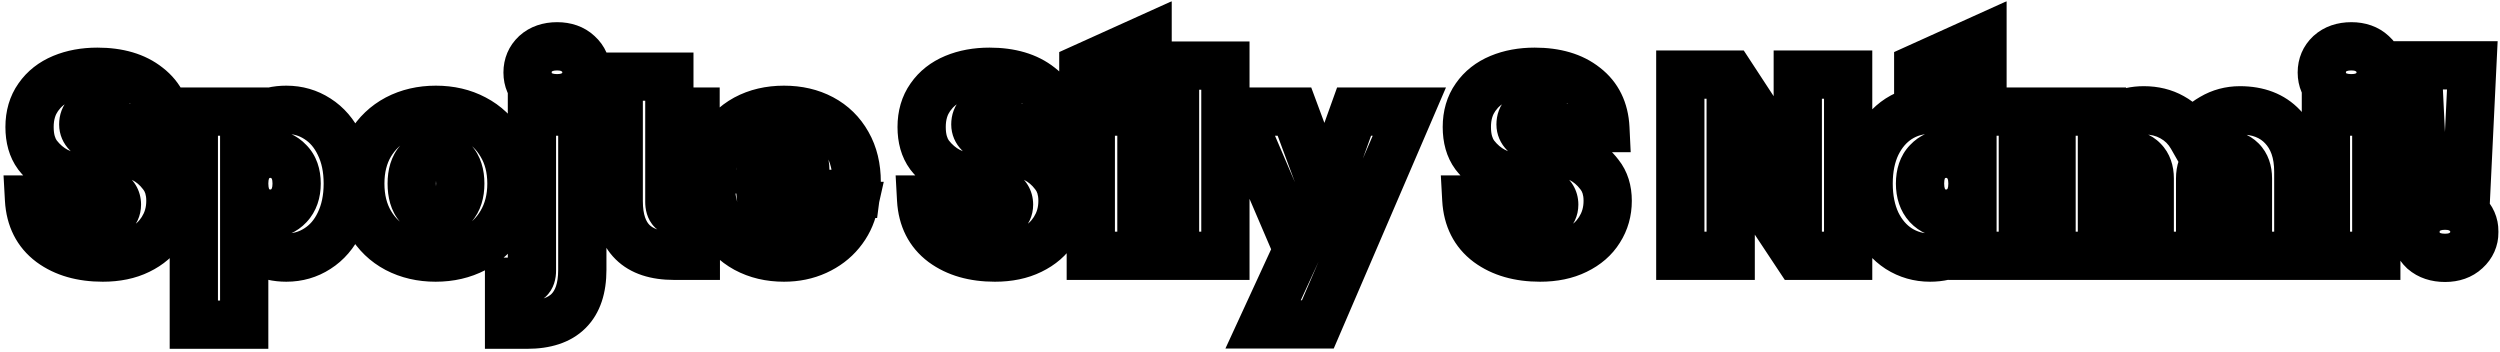<svg width="518" height="73" viewBox="0 0 518 73" fill="none" xmlns="http://www.w3.org/2000/svg">
<mask id="path-1-outside-1_577_1834" maskUnits="userSpaceOnUse" x="0" y="0" width="518" height="73" fill="black">
<rect fill="white" width="518" height="73"/>
<path d="M21.3 53.373C16.933 53.373 13.347 52.343 10.542 50.284C7.737 48.189 6.228 45.207 6.015 41.337H17.146C17.252 42.65 17.643 43.609 18.317 44.212C18.992 44.816 19.862 45.118 20.927 45.118C21.886 45.118 22.667 44.887 23.27 44.425C23.91 43.928 24.229 43.254 24.229 42.402C24.229 41.301 23.714 40.449 22.685 39.845C21.655 39.242 19.986 38.567 17.678 37.822C15.229 37.005 13.24 36.224 11.713 35.478C10.222 34.697 8.909 33.579 7.772 32.123C6.672 30.632 6.121 28.697 6.121 26.318C6.121 23.904 6.725 21.844 7.932 20.14C9.139 18.4 10.808 17.087 12.938 16.199C15.069 15.311 17.483 14.867 20.181 14.867C24.549 14.867 28.028 15.897 30.62 17.956C33.247 19.98 34.65 22.838 34.827 26.531H23.483C23.448 25.395 23.093 24.543 22.418 23.974C21.779 23.406 20.945 23.122 19.915 23.122C19.134 23.122 18.495 23.353 17.998 23.815C17.501 24.276 17.252 24.933 17.252 25.785C17.252 26.495 17.519 27.117 18.051 27.649C18.619 28.146 19.312 28.59 20.128 28.981C20.945 29.336 22.152 29.797 23.75 30.365C26.129 31.182 28.081 31.999 29.608 32.815C31.17 33.596 32.502 34.715 33.602 36.17C34.739 37.591 35.307 39.401 35.307 41.603C35.307 43.84 34.739 45.846 33.602 47.621C32.502 49.396 30.886 50.799 28.756 51.828C26.661 52.858 24.176 53.373 21.3 53.373ZM50.598 27.276C51.414 25.892 52.568 24.791 54.06 23.974C55.551 23.158 57.308 22.75 59.332 22.75C61.711 22.75 63.859 23.371 65.776 24.614C67.729 25.856 69.256 27.631 70.356 29.939C71.493 32.247 72.061 34.946 72.061 38.035C72.061 41.123 71.493 43.84 70.356 46.183C69.256 48.491 67.729 50.266 65.776 51.509C63.859 52.752 61.711 53.373 59.332 53.373C57.308 53.373 55.551 52.965 54.06 52.148C52.604 51.331 51.45 50.231 50.598 48.846V67.273H40.159V23.122H50.598V27.276ZM61.462 38.035C61.462 36.082 60.93 34.573 59.865 33.508C58.835 32.407 57.557 31.857 56.03 31.857C54.503 31.857 53.208 32.407 52.142 33.508C51.113 34.608 50.598 36.117 50.598 38.035C50.598 39.987 51.113 41.514 52.142 42.615C53.208 43.715 54.503 44.266 56.03 44.266C57.557 44.266 58.835 43.715 59.865 42.615C60.93 41.479 61.462 39.952 61.462 38.035ZM90.258 53.373C87.276 53.373 84.595 52.752 82.216 51.509C79.873 50.266 78.027 48.491 76.677 46.183C75.328 43.875 74.654 41.159 74.654 38.035C74.654 34.946 75.328 32.247 76.677 29.939C78.062 27.631 79.926 25.856 82.27 24.614C84.648 23.371 87.329 22.75 90.311 22.75C93.294 22.75 95.957 23.371 98.3 24.614C100.679 25.856 102.543 27.631 103.892 29.939C105.277 32.247 105.969 34.946 105.969 38.035C105.969 41.123 105.277 43.84 103.892 46.183C102.543 48.491 100.679 50.266 98.3 51.509C95.921 52.752 93.241 53.373 90.258 53.373ZM90.258 44.319C91.714 44.319 92.921 43.786 93.88 42.721C94.874 41.621 95.371 40.058 95.371 38.035C95.371 36.011 94.874 34.466 93.88 33.401C92.921 32.336 91.732 31.803 90.311 31.803C88.891 31.803 87.702 32.336 86.743 33.401C85.785 34.466 85.305 36.011 85.305 38.035C85.305 40.094 85.767 41.656 86.69 42.721C87.613 43.786 88.803 44.319 90.258 44.319ZM115.435 20.353C113.589 20.353 112.098 19.856 110.962 18.862C109.861 17.832 109.311 16.554 109.311 15.027C109.311 13.465 109.861 12.169 110.962 11.139C112.098 10.11 113.589 9.595 115.435 9.595C117.246 9.595 118.702 10.11 119.803 11.139C120.939 12.169 121.507 13.465 121.507 15.027C121.507 16.554 120.939 17.832 119.803 18.862C118.702 19.856 117.246 20.353 115.435 20.353ZM120.655 55.929C120.655 63.492 116.856 67.273 109.258 67.273H105.476V58.379H107.713C108.601 58.379 109.24 58.202 109.63 57.846C110.021 57.491 110.216 56.906 110.216 56.089V23.122H120.655V55.929ZM144.176 44.106V53H139.649C132.015 53 128.198 49.219 128.198 41.656V31.803H124.523V23.122H128.198V15.879H138.69V23.122H144.122V31.803H138.69V41.816C138.69 42.633 138.868 43.218 139.223 43.573C139.613 43.928 140.252 44.106 141.14 44.106H144.176ZM177.509 37.715C177.509 38.532 177.456 39.348 177.35 40.165H157.591C157.698 41.798 158.141 43.023 158.923 43.84C159.739 44.621 160.769 45.011 162.011 45.011C163.751 45.011 164.994 44.23 165.74 42.668H176.87C176.409 44.727 175.503 46.574 174.154 48.207C172.841 49.804 171.172 51.065 169.148 51.988C167.124 52.911 164.887 53.373 162.438 53.373C159.491 53.373 156.863 52.752 154.555 51.509C152.283 50.266 150.49 48.491 149.176 46.183C147.898 43.875 147.259 41.159 147.259 38.035C147.259 34.91 147.898 32.212 149.176 29.939C150.455 27.631 152.23 25.856 154.502 24.614C156.81 23.371 159.455 22.75 162.438 22.75C165.384 22.75 167.994 23.353 170.266 24.56C172.539 25.767 174.314 27.507 175.592 29.78C176.87 32.016 177.509 34.662 177.509 37.715ZM166.858 35.105C166.858 33.827 166.432 32.833 165.58 32.123C164.728 31.377 163.662 31.005 162.384 31.005C161.106 31.005 160.059 31.36 159.242 32.07C158.425 32.744 157.893 33.756 157.644 35.105H166.858ZM206.142 53.373C201.775 53.373 198.189 52.343 195.384 50.284C192.579 48.189 191.07 45.207 190.857 41.337H201.988C202.094 42.65 202.485 43.609 203.159 44.212C203.834 44.816 204.704 45.118 205.769 45.118C206.728 45.118 207.509 44.887 208.112 44.425C208.751 43.928 209.071 43.254 209.071 42.402C209.071 41.301 208.556 40.449 207.526 39.845C206.497 39.242 204.828 38.567 202.52 37.822C200.07 37.005 198.082 36.224 196.555 35.478C195.064 34.697 193.75 33.579 192.614 32.123C191.514 30.632 190.963 28.697 190.963 26.318C190.963 23.904 191.567 21.844 192.774 20.14C193.981 18.4 195.65 17.087 197.78 16.199C199.911 15.311 202.325 14.867 205.023 14.867C209.391 14.867 212.87 15.897 215.462 17.956C218.089 19.98 219.492 22.838 219.669 26.531H208.325C208.29 25.395 207.935 24.543 207.26 23.974C206.621 23.406 205.787 23.122 204.757 23.122C203.976 23.122 203.337 23.353 202.84 23.815C202.343 24.276 202.094 24.933 202.094 25.785C202.094 26.495 202.36 27.117 202.893 27.649C203.461 28.146 204.153 28.59 204.97 28.981C205.787 29.336 206.994 29.797 208.592 30.365C210.97 31.182 212.923 31.999 214.45 32.815C216.012 33.596 217.344 34.715 218.444 36.17C219.581 37.591 220.149 39.401 220.149 41.603C220.149 43.84 219.581 45.846 218.444 47.621C217.344 49.396 215.728 50.799 213.598 51.828C211.503 52.858 209.018 53.373 206.142 53.373ZM236.505 23.122V53H226.013V23.122H236.505ZM237.783 15.879L224.469 21.099V14.015L237.783 7.997V15.879ZM253.903 13.589V53H243.465V13.589H253.903ZM292.015 23.122L273.056 67.22H261.712L268.848 51.722L256.599 23.122H268.209L274.494 40.058L280.565 23.122H292.015ZM319.107 53.373C314.739 53.373 311.153 52.343 308.348 50.284C305.544 48.189 304.035 45.207 303.822 41.337H314.952C315.059 42.65 315.449 43.609 316.124 44.212C316.799 44.816 317.669 45.118 318.734 45.118C319.692 45.118 320.473 44.887 321.077 44.425C321.716 43.928 322.036 43.254 322.036 42.402C322.036 41.301 321.521 40.449 320.491 39.845C319.462 39.242 317.793 38.567 315.485 37.822C313.035 37.005 311.047 36.224 309.52 35.478C308.029 34.697 306.715 33.579 305.579 32.123C304.478 30.632 303.928 28.697 303.928 26.318C303.928 23.904 304.532 21.844 305.739 20.14C306.946 18.4 308.615 17.087 310.745 16.199C312.875 15.311 315.29 14.867 317.988 14.867C322.355 14.867 325.835 15.897 328.427 17.956C331.054 19.98 332.456 22.838 332.634 26.531H321.29C321.255 25.395 320.9 24.543 320.225 23.974C319.586 23.406 318.751 23.122 317.722 23.122C316.941 23.122 316.302 23.353 315.805 23.815C315.307 24.276 315.059 24.933 315.059 25.785C315.059 26.495 315.325 27.117 315.858 27.649C316.426 28.146 317.118 28.59 317.935 28.981C318.751 29.336 319.959 29.797 321.556 30.365C323.935 31.182 325.888 31.999 327.415 32.815C328.977 33.596 330.308 34.715 331.409 36.17C332.545 37.591 333.113 39.401 333.113 41.603C333.113 43.84 332.545 45.846 331.409 47.621C330.308 49.396 328.693 50.799 326.563 51.828C324.468 52.858 321.982 53.373 319.107 53.373ZM382.937 53H372.499L358.598 32.016V53H348.16V15.453H358.598L372.499 36.703V15.453H382.937V53ZM387.179 38.035C387.179 34.946 387.729 32.247 388.83 29.939C389.966 27.631 391.493 25.856 393.41 24.614C395.363 23.371 397.529 22.75 399.908 22.75C401.967 22.75 403.742 23.158 405.234 23.974C406.725 24.791 407.879 25.892 408.695 27.276V23.122H419.134V53H408.695V48.846C407.879 50.231 406.707 51.331 405.18 52.148C403.689 52.965 401.932 53.373 399.908 53.373C397.529 53.373 395.363 52.752 393.41 51.509C391.493 50.266 389.966 48.491 388.83 46.183C387.729 43.84 387.179 41.123 387.179 38.035ZM408.695 38.035C408.695 36.117 408.163 34.608 407.098 33.508C406.068 32.407 404.79 31.857 403.263 31.857C401.701 31.857 400.405 32.407 399.375 33.508C398.346 34.573 397.831 36.082 397.831 38.035C397.831 39.952 398.346 41.479 399.375 42.615C400.405 43.715 401.701 44.266 403.263 44.266C404.79 44.266 406.068 43.715 407.098 42.615C408.163 41.514 408.695 39.987 408.695 38.035ZM410.772 15.879L397.458 21.099V14.015L410.772 7.997V15.879ZM464.12 22.856C467.884 22.856 470.83 23.992 472.961 26.265C475.127 28.537 476.209 31.644 476.209 35.585V53H465.771V36.969C465.771 35.372 465.327 34.129 464.44 33.241C463.552 32.354 462.345 31.91 460.818 31.91C459.291 31.91 458.084 32.354 457.196 33.241C456.309 34.129 455.865 35.372 455.865 36.969V53H445.426V36.969C445.426 35.372 444.983 34.129 444.095 33.241C443.243 32.354 442.053 31.91 440.527 31.91C438.965 31.91 437.74 32.354 436.852 33.241C435.964 34.129 435.521 35.372 435.521 36.969V53H425.082V23.122H435.521V27.064C436.444 25.785 437.633 24.773 439.089 24.028C440.58 23.247 442.284 22.856 444.202 22.856C446.403 22.856 448.356 23.335 450.06 24.294C451.8 25.253 453.167 26.602 454.161 28.342C455.226 26.708 456.628 25.395 458.368 24.401C460.108 23.371 462.025 22.856 464.12 22.856ZM487.201 20.353C485.355 20.353 483.863 19.856 482.727 18.862C481.627 17.832 481.076 16.554 481.076 15.027C481.076 13.465 481.627 12.169 482.727 11.139C483.863 10.11 485.355 9.595 487.201 9.595C489.012 9.595 490.467 10.11 491.568 11.139C492.704 12.169 493.272 13.465 493.272 15.027C493.272 16.554 492.704 17.832 491.568 18.862C490.467 19.856 489.012 20.353 487.201 20.353ZM492.367 23.122V53H481.928V23.122H492.367ZM512.265 13.536L511.04 38.94H502.146L500.921 13.536H512.265ZM506.62 53.426C504.773 53.426 503.282 52.929 502.146 51.935C501.045 50.905 500.495 49.609 500.495 48.047C500.495 46.485 501.045 45.189 502.146 44.159C503.282 43.13 504.773 42.615 506.62 42.615C508.43 42.615 509.886 43.13 510.987 44.159C512.123 45.189 512.691 46.485 512.691 48.047C512.691 49.574 512.123 50.852 510.987 51.882C509.886 52.911 508.43 53.426 506.62 53.426Z"/>
</mask>
<path d="M10.542 50.284L7.55 54.29L7.566 54.302L7.583 54.314L10.542 50.284ZM6.015 41.337V36.337H0.732L1.022 41.611L6.015 41.337ZM17.146 41.337L22.129 40.932L21.757 36.337H17.146V41.337ZM18.317 44.212L14.983 47.939L14.983 47.939L18.317 44.212ZM23.27 44.425L26.308 48.397L26.324 48.385L26.34 48.372L23.27 44.425ZM22.685 39.845L25.213 35.532L25.213 35.532L22.685 39.845ZM17.678 37.822L16.097 42.565L16.119 42.572L16.141 42.579L17.678 37.822ZM11.713 35.478L9.393 39.907L9.456 39.94L9.519 39.971L11.713 35.478ZM7.772 32.123L3.75 35.092L3.789 35.146L3.831 35.199L7.772 32.123ZM7.932 20.14L12.012 23.03L12.026 23.01L12.04 22.99L7.932 20.14ZM12.938 16.199L11.015 11.584H11.015L12.938 16.199ZM30.62 17.956L27.51 21.871L27.539 21.895L27.569 21.918L30.62 17.956ZM34.827 26.531V31.531H40.074L39.822 26.291L34.827 26.531ZM23.483 26.531L18.486 26.687L18.637 31.531H23.483V26.531ZM22.418 23.974L19.096 27.712L19.146 27.756L19.198 27.799L22.418 23.974ZM17.998 23.815L21.4 27.479H21.4L17.998 23.815ZM18.051 27.649L14.516 31.185L14.633 31.303L14.759 31.412L18.051 27.649ZM20.128 28.981L17.971 33.491L18.052 33.53L18.134 33.566L20.128 28.981ZM23.75 30.365L22.075 35.077L22.1 35.086L22.126 35.095L23.75 30.365ZM29.608 32.815L27.25 37.224L27.311 37.257L27.372 37.287L29.608 32.815ZM33.602 36.17L29.614 39.186L29.655 39.241L29.698 39.294L33.602 36.17ZM33.602 47.621L29.391 44.926L29.372 44.956L29.353 44.986L33.602 47.621ZM28.756 51.828L26.58 47.327L26.565 47.334L26.55 47.341L28.756 51.828ZM21.3 53.373V48.373C17.723 48.373 15.25 47.538 13.501 46.254L10.542 50.284L7.583 54.314C11.443 57.148 16.143 58.373 21.3 58.373V53.373ZM10.542 50.284L13.534 46.278C12.052 45.171 11.149 43.632 11.007 41.062L6.015 41.337L1.022 41.611C1.307 46.781 3.422 51.207 7.55 54.29L10.542 50.284ZM6.015 41.337V46.337H17.146V41.337V36.337H6.015V41.337ZM17.146 41.337L12.162 41.741C12.325 43.754 12.994 46.159 14.983 47.939L18.317 44.212L21.651 40.486C21.957 40.759 22.099 41.031 22.149 41.154C22.191 41.257 22.152 41.212 22.129 40.932L17.146 41.337ZM18.317 44.212L14.983 47.939C16.733 49.504 18.862 50.118 20.927 50.118V45.118V40.118C20.866 40.118 20.947 40.11 21.115 40.168C21.294 40.23 21.487 40.339 21.651 40.486L18.317 44.212ZM20.927 45.118V50.118C22.692 50.118 24.626 49.683 26.308 48.397L23.27 44.425L20.233 40.454C20.451 40.287 20.662 40.195 20.815 40.15C20.957 40.108 21.009 40.118 20.927 40.118V45.118ZM23.27 44.425L26.34 48.372C28.269 46.872 29.229 44.703 29.229 42.402H24.229H19.229C19.229 42.192 19.271 41.827 19.471 41.406C19.674 40.978 19.956 40.669 20.201 40.479L23.27 44.425ZM24.229 42.402H29.229C29.229 39.352 27.617 36.941 25.213 35.532L22.685 39.845L20.156 44.159C20.095 44.123 19.814 43.938 19.563 43.523C19.301 43.088 19.229 42.664 19.229 42.402H24.229ZM22.685 39.845L25.213 35.532C23.692 34.64 21.591 33.831 19.215 33.064L17.678 37.822L16.141 42.579C18.381 43.303 19.618 43.844 20.156 44.159L22.685 39.845ZM17.678 37.822L19.259 33.078C16.924 32.3 15.162 31.598 13.908 30.985L11.713 35.478L9.519 39.971C11.318 40.85 13.533 41.71 16.097 42.565L17.678 37.822ZM11.713 35.478L14.034 31.049C13.232 30.629 12.455 29.996 11.714 29.047L7.772 32.123L3.831 35.199C5.362 37.161 7.213 38.765 9.393 39.907L11.713 35.478ZM7.772 32.123L11.795 29.154C11.489 28.739 11.121 27.932 11.121 26.318H6.121H1.121C1.121 29.461 1.855 32.525 3.75 35.092L7.772 32.123ZM6.121 26.318H11.121C11.121 24.772 11.493 23.763 12.012 23.03L7.932 20.14L3.852 17.25C1.957 19.926 1.121 23.035 1.121 26.318H6.121ZM7.932 20.14L12.04 22.99C12.654 22.106 13.531 21.369 14.861 20.814L12.938 16.199L11.015 11.584C8.085 12.804 5.625 14.694 3.824 17.29L7.932 20.14ZM12.938 16.199L14.861 20.814C16.288 20.22 18.033 19.867 20.181 19.867V14.867V9.867C16.933 9.867 13.849 10.403 11.015 11.584L12.938 16.199ZM20.181 14.867V19.867C23.781 19.867 26.049 20.711 27.51 21.871L30.62 17.956L33.73 14.042C30.007 11.083 25.316 9.867 20.181 9.867V14.867ZM30.62 17.956L27.569 21.918C28.892 22.937 29.717 24.355 29.833 26.771L34.827 26.531L39.822 26.291C39.583 21.322 37.603 17.024 33.671 13.995L30.62 17.956ZM34.827 26.531V21.531H23.483V26.531V31.531H34.827V26.531ZM23.483 26.531L28.481 26.375C28.415 24.255 27.694 21.881 25.639 20.15L22.418 23.974L19.198 27.799C18.896 27.545 18.689 27.237 18.575 26.963C18.472 26.715 18.483 26.59 18.486 26.687L23.483 26.531ZM22.418 23.974L25.74 20.238C24.007 18.697 21.907 18.122 19.915 18.122V23.122V28.122C19.972 28.122 19.883 28.13 19.702 28.069C19.508 28.003 19.29 27.884 19.096 27.712L22.418 23.974ZM19.915 23.122V18.122C18.077 18.122 16.157 18.7 14.596 20.151L17.998 23.815L21.4 27.479C21.155 27.706 20.86 27.886 20.548 27.998C20.248 28.107 20.018 28.122 19.915 28.122V23.122ZM17.998 23.815L14.596 20.151C12.831 21.789 12.252 23.923 12.252 25.785H17.252H22.252C22.252 25.838 22.245 26.08 22.115 26.423C21.976 26.79 21.737 27.166 21.4 27.479L17.998 23.815ZM17.252 25.785H12.252C12.252 27.908 13.108 29.778 14.516 31.185L18.051 27.649L21.587 24.114C21.719 24.246 21.903 24.477 22.048 24.814C22.195 25.157 22.252 25.498 22.252 25.785H17.252ZM18.051 27.649L14.759 31.412C15.729 32.262 16.823 32.942 17.971 33.491L20.128 28.981L22.285 24.47C21.801 24.238 21.509 24.031 21.344 23.886L18.051 27.649ZM20.128 28.981L18.134 33.566C19.111 33.991 20.447 34.498 22.075 35.077L23.75 30.365L25.425 25.654C23.857 25.097 22.779 24.681 22.122 24.395L20.128 28.981ZM23.75 30.365L22.126 35.095C24.355 35.859 26.038 36.576 27.25 37.224L29.608 32.815L31.966 28.406C30.124 27.421 27.903 26.505 25.373 25.636L23.75 30.365ZM29.608 32.815L27.372 37.287C28.215 37.709 28.956 38.316 29.614 39.186L33.602 36.17L37.591 33.155C36.047 31.114 34.126 29.484 31.844 28.343L29.608 32.815ZM33.602 36.17L29.698 39.294C29.985 39.652 30.307 40.29 30.307 41.603H35.307H40.307C40.307 38.513 39.492 35.529 37.507 33.047L33.602 36.17ZM35.307 41.603H30.307C30.307 42.946 29.98 44.005 29.391 44.926L33.602 47.621L37.814 50.316C39.497 47.686 40.307 44.734 40.307 41.603H35.307ZM33.602 47.621L29.353 44.986C28.816 45.852 27.973 46.654 26.58 47.327L28.756 51.828L30.932 56.33C33.8 54.944 36.187 52.941 37.852 50.256L33.602 47.621ZM28.756 51.828L26.55 47.341C25.283 47.964 23.585 48.373 21.3 48.373V53.373V58.373C24.767 58.373 28.04 57.752 30.962 56.316L28.756 51.828ZM50.598 27.276H45.598V45.598L54.905 29.816L50.598 27.276ZM54.06 23.974L51.658 19.589V19.589L54.06 23.974ZM65.776 24.614L63.057 28.809L63.074 28.821L63.092 28.832L65.776 24.614ZM70.356 29.939L65.844 32.092L65.857 32.12L65.871 32.148L70.356 29.939ZM70.356 46.183L65.857 44.002L65.85 44.016L65.844 44.031L70.356 46.183ZM65.776 51.509L63.092 47.291L63.074 47.302L63.057 47.313L65.776 51.509ZM54.06 52.148L51.613 56.509L51.636 56.521L51.658 56.533L54.06 52.148ZM50.598 48.846L54.856 46.225L45.598 31.181V48.846H50.598ZM50.598 67.273V72.273H55.598V67.273H50.598ZM40.159 67.273H35.159V72.273H40.159V67.273ZM40.159 23.122V18.122H35.159V23.122H40.159ZM50.598 23.122H55.598V18.122H50.598V23.122ZM59.865 33.508L56.213 36.923L56.27 36.984L56.329 37.043L59.865 33.508ZM52.142 33.508L48.549 30.03L48.52 30.061L48.491 30.092L52.142 33.508ZM52.142 42.615L48.491 46.031L48.52 46.061L48.549 46.092L52.142 42.615ZM59.865 42.615L56.217 39.195L56.213 39.199L59.865 42.615ZM50.598 27.276L54.905 29.816C55.237 29.252 55.712 28.77 56.461 28.36L54.06 23.974L51.658 19.589C49.425 20.812 47.592 22.531 46.291 24.737L50.598 27.276ZM54.06 23.974L56.461 28.36C57.088 28.017 57.988 27.75 59.332 27.75V22.75V17.75C56.629 17.75 54.014 18.299 51.658 19.589L54.06 23.974ZM59.332 22.75V27.75C60.788 27.75 61.984 28.114 63.057 28.809L65.776 24.614L68.496 20.418C65.734 18.628 62.634 17.75 59.332 17.75V22.75ZM65.776 24.614L63.092 28.832C64.172 29.519 65.103 30.539 65.844 32.092L70.356 29.939L74.87 27.787C73.409 24.724 71.286 22.193 68.461 20.395L65.776 24.614ZM70.356 29.939L65.871 32.148C66.607 33.644 67.061 35.559 67.061 38.035H72.061H77.061C77.061 34.332 76.378 30.85 74.842 27.731L70.356 29.939ZM72.061 38.035H67.061C67.061 40.507 66.608 42.453 65.857 44.002L70.356 46.183L74.856 48.364C76.377 45.226 77.061 41.74 77.061 38.035H72.061ZM70.356 46.183L65.844 44.031C65.103 45.584 64.172 46.603 63.092 47.291L65.776 51.509L68.461 55.727C71.286 53.929 73.409 51.398 74.87 48.335L70.356 46.183ZM65.776 51.509L63.057 47.313C61.984 48.008 60.788 48.373 59.332 48.373V53.373V58.373C62.634 58.373 65.734 57.495 68.496 55.705L65.776 51.509ZM59.332 53.373V48.373C57.988 48.373 57.088 48.105 56.461 47.762L54.06 52.148L51.658 56.533C54.014 57.823 56.629 58.373 59.332 58.373V53.373ZM54.06 52.148L56.506 47.787C55.772 47.375 55.25 46.865 54.856 46.225L50.598 48.846L46.34 51.466C47.65 53.596 49.436 55.287 51.613 56.509L54.06 52.148ZM50.598 48.846H45.598V67.273H50.598H55.598V48.846H50.598ZM50.598 67.273V62.273H40.159V67.273V72.273H50.598V67.273ZM40.159 67.273H45.159V23.122H40.159H35.159V67.273H40.159ZM40.159 23.122V28.122H50.598V23.122V18.122H40.159V23.122ZM50.598 23.122H45.598V27.276H50.598H55.598V23.122H50.598ZM61.462 38.035H66.463C66.463 35.166 65.658 32.23 63.4 29.972L59.865 33.508L56.329 37.043C56.301 37.015 56.314 37.007 56.348 37.102C56.389 37.219 56.462 37.504 56.462 38.035H61.462ZM59.865 33.508L63.516 30.092C61.527 27.966 58.92 26.857 56.03 26.857V31.857V36.857C56.111 36.857 56.153 36.864 56.166 36.866C56.178 36.869 56.172 36.868 56.157 36.862C56.141 36.855 56.133 36.85 56.137 36.852C56.141 36.855 56.167 36.874 56.213 36.923L59.865 33.508ZM56.03 31.857V26.857C53.144 26.857 50.553 27.96 48.549 30.03L52.142 33.508L55.735 36.985C55.793 36.925 55.832 36.895 55.85 36.883C55.866 36.871 55.871 36.87 55.867 36.872C55.864 36.873 55.867 36.871 55.885 36.867C55.904 36.864 55.95 36.857 56.03 36.857V31.857ZM52.142 33.508L48.491 30.092C46.377 32.351 45.598 35.208 45.598 38.035H50.598H55.598C55.598 37.517 55.668 37.221 55.716 37.079C55.758 36.956 55.79 36.927 55.794 36.923L52.142 33.508ZM50.598 38.035H45.598C45.598 40.868 46.362 43.755 48.491 46.031L52.142 42.615L55.794 39.199C55.791 39.196 55.786 39.19 55.777 39.175C55.768 39.16 55.747 39.121 55.722 39.047C55.67 38.894 55.598 38.579 55.598 38.035H50.598ZM52.142 42.615L48.549 46.092C50.553 48.162 53.144 49.266 56.03 49.266V44.266V39.266C55.95 39.266 55.904 39.259 55.885 39.255C55.867 39.252 55.864 39.249 55.867 39.251C55.871 39.252 55.866 39.251 55.85 39.239C55.832 39.227 55.793 39.198 55.735 39.138L52.142 42.615ZM56.03 44.266V49.266C58.92 49.266 61.527 48.157 63.516 46.031L59.865 42.615L56.213 39.199C56.167 39.248 56.141 39.267 56.137 39.27C56.133 39.273 56.141 39.267 56.157 39.261C56.172 39.254 56.178 39.254 56.166 39.256C56.153 39.259 56.111 39.266 56.03 39.266V44.266ZM59.865 42.615L63.512 46.034C65.637 43.769 66.463 40.914 66.463 38.035H61.462H56.462C56.462 38.99 56.223 39.189 56.217 39.195L59.865 42.615ZM82.216 51.509L79.874 55.926L79.888 55.933L79.901 55.941L82.216 51.509ZM76.677 46.183L80.994 43.66V43.66L76.677 46.183ZM76.677 29.939L72.39 27.367L72.375 27.391L72.361 27.416L76.677 29.939ZM82.27 24.614L79.954 20.182L79.941 20.189L79.927 20.196L82.27 24.614ZM98.3 24.614L95.958 29.031L95.971 29.038L95.985 29.045L98.3 24.614ZM103.892 29.939L99.576 32.463L99.59 32.487L99.605 32.512L103.892 29.939ZM103.892 46.183L99.588 43.639L99.582 43.649L99.576 43.66L103.892 46.183ZM98.3 51.509L95.985 47.077L98.3 51.509ZM93.88 42.721L90.169 39.37L90.163 39.376L93.88 42.721ZM93.88 33.401L90.163 36.746L90.194 36.78L90.225 36.813L93.88 33.401ZM86.69 42.721L82.912 45.996L82.912 45.996L86.69 42.721ZM90.258 53.373V48.373C87.991 48.373 86.119 47.906 84.531 47.077L82.216 51.509L79.901 55.941C83.071 57.596 86.561 58.373 90.258 58.373V53.373ZM82.216 51.509L84.559 47.092C83.044 46.288 81.878 45.172 80.994 43.66L76.677 46.183L72.361 48.706C74.175 51.81 76.703 54.244 79.874 55.926L82.216 51.509ZM76.677 46.183L80.994 43.66C80.163 42.238 79.654 40.423 79.654 38.035H74.654H69.654C69.654 41.895 70.494 45.512 72.361 48.706L76.677 46.183ZM74.654 38.035H79.654C79.654 35.693 80.158 33.893 80.994 32.463L76.677 29.939L72.361 27.416C70.499 30.602 69.654 34.199 69.654 38.035H74.654ZM76.677 29.939L80.965 32.512C81.889 30.973 83.085 29.841 84.612 29.031L82.27 24.614L79.927 20.196C76.767 21.872 74.236 24.291 72.39 27.367L76.677 29.939ZM82.27 24.614L84.585 29.045C86.172 28.216 88.044 27.75 90.311 27.75V22.75V17.75C86.614 17.75 83.125 18.526 79.954 20.182L82.27 24.614ZM90.311 22.75V27.75C92.58 27.75 94.422 28.216 95.958 29.031L98.3 24.614L100.643 20.196C97.492 18.526 94.008 17.75 90.311 17.75V22.75ZM98.3 24.614L95.985 29.045C97.534 29.855 98.703 30.97 99.576 32.463L103.892 29.939L108.209 27.416C106.383 24.293 103.824 21.858 100.615 20.182L98.3 24.614ZM103.892 29.939L99.605 32.512C100.458 33.934 100.969 35.715 100.969 38.035H105.969H110.969C110.969 34.176 110.096 30.561 108.18 27.367L103.892 29.939ZM105.969 38.035H100.969C100.969 40.352 100.458 42.166 99.588 43.639L103.892 46.183L108.197 48.727C110.096 45.513 110.969 41.895 110.969 38.035H105.969ZM103.892 46.183L99.576 43.66C98.703 45.152 97.534 46.268 95.985 47.077L98.3 51.509L100.615 55.941C103.824 54.264 106.383 51.829 108.209 48.706L103.892 46.183ZM98.3 51.509L95.985 47.077C94.397 47.906 92.526 48.373 90.258 48.373V53.373V58.373C93.956 58.373 97.445 57.596 100.615 55.941L98.3 51.509ZM90.258 44.319V49.319C93.106 49.319 95.672 48.204 97.596 46.066L93.88 42.721L90.163 39.376C90.135 39.408 90.128 39.41 90.146 39.397C90.165 39.383 90.196 39.363 90.237 39.345C90.278 39.327 90.309 39.319 90.323 39.316C90.335 39.314 90.316 39.319 90.258 39.319V44.319ZM93.88 42.721L97.59 46.073C99.676 43.763 100.371 40.841 100.371 38.035H95.371H90.371C90.371 39.276 90.072 39.478 90.169 39.37L93.88 42.721ZM95.371 38.035H100.371C100.371 35.241 99.681 32.289 97.535 29.989L93.88 33.401L90.225 36.813C90.067 36.644 90.371 36.781 90.371 38.035H95.371ZM93.88 33.401L97.596 30.056C95.699 27.948 93.164 26.803 90.311 26.803V31.803V36.803C90.353 36.803 90.357 36.807 90.334 36.802C90.309 36.797 90.27 36.786 90.225 36.766C90.181 36.746 90.15 36.726 90.133 36.714C90.118 36.703 90.13 36.709 90.163 36.746L93.88 33.401ZM90.311 31.803V26.803C87.459 26.803 84.924 27.948 83.027 30.056L86.743 33.401L90.46 36.746C90.493 36.709 90.505 36.703 90.49 36.714C90.474 36.726 90.442 36.746 90.398 36.766C90.353 36.786 90.314 36.797 90.29 36.802C90.266 36.807 90.27 36.803 90.311 36.803V31.803ZM86.743 33.401L83.027 30.056C80.956 32.357 80.305 35.283 80.305 38.035H85.305H90.305C90.305 36.739 90.613 36.575 90.46 36.746L86.743 33.401ZM85.305 38.035H80.305C80.305 40.754 80.906 43.682 82.912 45.996L86.69 42.721L90.468 39.447C90.628 39.63 90.305 39.433 90.305 38.035H85.305ZM86.69 42.721L82.912 45.996C84.82 48.197 87.407 49.319 90.258 49.319V44.319V39.319C90.2 39.319 90.185 39.314 90.203 39.318C90.224 39.322 90.265 39.333 90.318 39.356C90.371 39.38 90.416 39.408 90.448 39.432C90.48 39.456 90.485 39.466 90.468 39.447L86.69 42.721ZM110.962 18.862L107.546 22.513L107.607 22.57L107.669 22.625L110.962 18.862ZM110.962 11.139L107.604 7.434L107.575 7.461L107.546 7.488L110.962 11.139ZM119.803 11.139L116.387 14.791L116.416 14.818L116.445 14.844L119.803 11.139ZM119.803 18.862L123.154 22.572L123.16 22.567L119.803 18.862ZM105.476 67.273H100.476V72.273H105.476V67.273ZM105.476 58.379V53.379H100.476V58.379H105.476ZM109.63 57.846L112.994 61.546L109.63 57.846ZM110.216 23.122V18.122H105.216V23.122H110.216ZM120.655 23.122H125.655V18.122H120.655V23.122ZM115.435 20.353V15.353C114.519 15.353 114.287 15.128 114.254 15.099L110.962 18.862L107.669 22.625C109.909 24.584 112.66 25.353 115.435 25.353V20.353ZM110.962 18.862L114.378 15.21C114.328 15.164 114.309 15.138 114.306 15.134C114.304 15.13 114.309 15.138 114.316 15.154C114.323 15.169 114.323 15.175 114.32 15.163C114.318 15.15 114.311 15.108 114.311 15.027H109.311H104.311C104.311 17.918 105.42 20.524 107.546 22.513L110.962 18.862ZM109.311 15.027H114.311C114.311 14.931 114.319 14.875 114.324 14.851C114.328 14.828 114.331 14.827 114.326 14.838C114.321 14.85 114.316 14.857 114.317 14.856C114.318 14.854 114.334 14.832 114.378 14.791L110.962 11.139L107.546 7.488C105.394 9.501 104.311 12.138 104.311 15.027H109.311ZM110.962 11.139L114.319 14.844C114.356 14.812 114.563 14.595 115.435 14.595V9.595V4.595C112.615 4.595 109.84 5.408 107.604 7.434L110.962 11.139ZM115.435 9.595V14.595C115.869 14.595 116.109 14.656 116.218 14.695C116.312 14.728 116.352 14.758 116.387 14.791L119.803 11.139L123.218 7.488C121.011 5.423 118.244 4.595 115.435 4.595V9.595ZM119.803 11.139L116.445 14.844C116.495 14.89 116.514 14.915 116.515 14.917C116.516 14.918 116.509 14.908 116.501 14.891C116.494 14.874 116.494 14.867 116.496 14.88C116.499 14.894 116.507 14.941 116.507 15.027H121.507H126.507C126.507 12.084 125.364 9.432 123.16 7.434L119.803 11.139ZM121.507 15.027H116.507C116.507 15.098 116.5 15.13 116.5 15.133C116.499 15.135 116.502 15.121 116.512 15.1C116.521 15.079 116.529 15.069 116.526 15.073C116.523 15.077 116.5 15.107 116.445 15.157L119.803 18.862L123.16 22.567C125.337 20.594 126.507 17.972 126.507 15.027H121.507ZM119.803 18.862L116.451 15.151C116.423 15.177 116.38 15.211 116.27 15.248C116.145 15.291 115.886 15.353 115.435 15.353V20.353V25.353C118.198 25.353 120.942 24.57 123.154 22.572L119.803 18.862ZM120.655 55.929H115.655C115.655 58.934 114.904 60.27 114.278 60.893C113.648 61.521 112.292 62.273 109.258 62.273V67.273V72.273C113.821 72.273 118.164 71.135 121.333 67.981C124.506 64.823 125.655 60.487 125.655 55.929H120.655ZM109.258 67.273V62.273H105.476V67.273V72.273H109.258V67.273ZM105.476 67.273H110.476V58.379H105.476H100.476V67.273H105.476ZM105.476 58.379V63.379H107.713V58.379V53.379H105.476V58.379ZM107.713 58.379V63.379C109.057 63.379 111.231 63.148 112.994 61.546L109.63 57.846L106.267 54.147C106.779 53.681 107.275 53.496 107.52 53.428C107.755 53.363 107.847 53.379 107.713 53.379V58.379ZM109.63 57.846L112.994 61.546C114.882 59.829 115.216 57.551 115.216 56.089H110.216H105.216C105.216 56.26 105.16 55.154 106.267 54.147L109.63 57.846ZM110.216 56.089H115.216V23.122H110.216H105.216V56.089H110.216ZM110.216 23.122V28.122H120.655V23.122V18.122H110.216V23.122ZM120.655 23.122H115.655V55.929H120.655H125.655V23.122H120.655ZM144.176 44.106H149.176V39.106H144.176V44.106ZM144.176 53V58H149.176V53H144.176ZM128.198 31.803H133.198V26.803H128.198V31.803ZM124.523 31.803H119.523V36.803H124.523V31.803ZM124.523 23.122V18.122H119.523V23.122H124.523ZM128.198 23.122V28.122H133.198V23.122H128.198ZM128.198 15.879V10.879H123.198V15.879H128.198ZM138.69 15.879H143.69V10.879H138.69V15.879ZM138.69 23.122H133.69V28.122H138.69V23.122ZM144.122 23.122H149.122V18.122H144.122V23.122ZM144.122 31.803V36.803H149.122V31.803H144.122ZM138.69 31.803V26.803H133.69V31.803H138.69ZM139.223 43.573L135.687 47.109L135.771 47.193L135.859 47.273L139.223 43.573ZM144.176 44.106H139.176V53H144.176H149.176V44.106H144.176ZM144.176 53V48H139.649V53V58H144.176V53ZM139.649 53V48C136.591 48 135.218 47.245 134.58 46.612C133.95 45.988 133.198 44.655 133.198 41.656H128.198H123.198C123.198 46.22 124.355 50.559 127.542 53.716C130.72 56.865 135.073 58 139.649 58V53ZM128.198 41.656H133.198V31.803H128.198H123.198V41.656H128.198ZM128.198 31.803V26.803H124.523V31.803V36.803H128.198V31.803ZM124.523 31.803H129.523V23.122H124.523H119.523V31.803H124.523ZM124.523 23.122V28.122H128.198V23.122V18.122H124.523V23.122ZM128.198 23.122H133.198V15.879H128.198H123.198V23.122H128.198ZM128.198 15.879V20.879H138.69V15.879V10.879H128.198V15.879ZM138.69 15.879H133.69V23.122H138.69H143.69V15.879H138.69ZM138.69 23.122V28.122H144.122V23.122V18.122H138.69V23.122ZM144.122 23.122H139.122V31.803H144.122H149.122V23.122H144.122ZM144.122 31.803V26.803H138.69V31.803V36.803H144.122V31.803ZM138.69 31.803H133.69V41.816H138.69H143.69V31.803H138.69ZM138.69 41.816H133.69C133.69 43.165 133.952 45.374 135.687 47.109L139.223 43.573L142.758 40.038C143.277 40.556 143.51 41.094 143.608 41.418C143.7 41.722 143.69 41.886 143.69 41.816H138.69ZM139.223 43.573L135.859 47.273C137.622 48.875 139.796 49.106 141.14 49.106V44.106V39.106C141.006 39.106 141.098 39.09 141.333 39.155C141.578 39.223 142.074 39.408 142.586 39.874L139.223 43.573ZM141.14 44.106V49.106H144.176V44.106V39.106H141.14V44.106ZM177.35 40.165V45.165H181.74L182.308 40.812L177.35 40.165ZM157.591 40.165V35.165H152.254L152.602 40.49L157.591 40.165ZM158.923 43.84L155.309 47.296L155.386 47.376L155.466 47.453L158.923 43.84ZM165.74 42.668V37.668H162.586L161.227 40.514L165.74 42.668ZM176.87 42.668L181.749 43.761L183.115 37.668H176.87V42.668ZM174.154 48.207L170.299 45.022L170.292 45.031L174.154 48.207ZM169.148 51.988L171.223 56.537L169.148 51.988ZM154.555 51.509L152.156 55.896L152.171 55.903L152.185 55.911L154.555 51.509ZM149.176 46.183L144.802 48.605L144.817 48.631L144.831 48.657L149.176 46.183ZM149.176 29.939L153.534 32.391L153.542 32.376L153.55 32.362L149.176 29.939ZM154.502 24.614L152.132 20.211L152.117 20.219L152.103 20.227L154.502 24.614ZM170.266 24.56L172.612 20.145H172.612L170.266 24.56ZM175.592 29.78L171.234 32.231L171.243 32.246L171.251 32.26L175.592 29.78ZM166.858 35.105V40.105H171.858V35.105H166.858ZM165.58 32.123L162.287 35.886L162.333 35.925L162.379 35.964L165.58 32.123ZM159.242 32.07L162.426 35.925L162.475 35.884L162.523 35.843L159.242 32.07ZM157.644 35.105L152.727 34.2L151.639 40.105H157.644V35.105ZM177.509 37.715H172.509C172.509 38.314 172.47 38.914 172.392 39.518L177.35 40.165L182.308 40.812C182.442 39.782 182.509 38.75 182.509 37.715H177.509ZM177.35 40.165V35.165H157.591V40.165V45.165H177.35V40.165ZM157.591 40.165L152.602 40.49C152.751 42.783 153.419 45.32 155.309 47.296L158.923 43.84L162.536 40.383C162.694 40.549 162.726 40.663 162.705 40.605C162.678 40.533 162.611 40.3 162.58 39.84L157.591 40.165ZM158.923 43.84L155.466 47.453C157.31 49.216 159.621 50.011 162.011 50.011V45.011V40.011C161.919 40.011 161.961 39.998 162.08 40.043C162.137 40.065 162.197 40.094 162.254 40.131C162.311 40.167 162.352 40.201 162.379 40.227L158.923 43.84ZM162.011 45.011V50.011C163.646 50.011 165.353 49.637 166.909 48.659C168.467 47.68 169.546 46.302 170.252 44.822L165.74 42.668L161.227 40.514C161.203 40.564 161.212 40.533 161.275 40.458C161.341 40.38 161.446 40.282 161.587 40.192C161.901 39.995 162.117 40.011 162.011 40.011V45.011ZM165.74 42.668V47.668H176.87V42.668V37.668H165.74V42.668ZM176.87 42.668L171.991 41.574C171.703 42.863 171.149 43.993 170.299 45.022L174.154 48.207L178.009 51.391C179.857 49.154 181.115 46.592 181.749 43.761L176.87 42.668ZM174.154 48.207L170.292 45.031C169.498 45.998 168.458 46.807 167.073 47.439L169.148 51.988L171.223 56.537C173.886 55.322 176.183 53.612 178.016 51.382L174.154 48.207ZM169.148 51.988L167.073 47.439C165.764 48.036 164.245 48.373 162.438 48.373V53.373V58.373C165.53 58.373 168.484 57.786 171.223 56.537L169.148 51.988ZM162.438 53.373V48.373C160.214 48.373 158.419 47.91 156.926 47.106L154.555 51.509L152.185 55.911C155.308 57.593 158.768 58.373 162.438 58.373V53.373ZM154.555 51.509L156.954 47.122C155.517 46.336 154.389 45.233 153.522 43.709L149.176 46.183L144.831 48.657C146.591 51.749 149.049 54.196 152.156 55.896L154.555 51.509ZM149.176 46.183L153.55 43.761C152.752 42.32 152.259 40.468 152.259 38.035H147.259H142.259C142.259 41.85 143.044 45.431 144.802 48.605L149.176 46.183ZM147.259 38.035H152.259C152.259 35.599 152.753 33.779 153.534 32.391L149.176 29.939L144.818 27.488C143.043 30.644 142.259 34.222 142.259 38.035H147.259ZM149.176 29.939L153.55 32.362C154.379 30.866 155.476 29.78 156.901 29L154.502 24.614L152.103 20.227C148.983 21.933 146.53 24.397 144.802 27.517L149.176 29.939ZM154.502 24.614L156.873 29.016C158.357 28.217 160.167 27.75 162.438 27.75V22.75V17.75C158.743 17.75 155.263 18.525 152.132 20.211L154.502 24.614ZM162.438 22.75V27.75C164.686 27.75 166.47 28.205 167.921 28.976L170.266 24.56L172.612 20.145C169.519 18.501 166.083 17.75 162.438 17.75V22.75ZM170.266 24.56L167.921 28.976C169.336 29.728 170.419 30.781 171.234 32.231L175.592 29.78L179.95 27.328C178.21 24.234 175.741 21.807 172.612 20.145L170.266 24.56ZM175.592 29.78L171.251 32.26C172.024 33.613 172.509 35.37 172.509 37.715H177.509H182.509C182.509 33.953 181.717 30.42 179.933 27.299L175.592 29.78ZM166.858 35.105H171.858C171.858 32.596 170.953 30.093 168.781 28.282L165.58 32.123L162.379 35.964C162.215 35.827 162.049 35.618 161.943 35.371C161.845 35.143 161.858 35.022 161.858 35.105H166.858ZM165.58 32.123L168.872 28.36C166.991 26.713 164.707 26.005 162.384 26.005V31.005V36.005C162.535 36.005 162.554 36.026 162.49 36.003C162.46 35.993 162.422 35.976 162.381 35.953C162.341 35.929 162.309 35.905 162.287 35.886L165.58 32.123ZM162.384 31.005V26.005C160.13 26.005 157.847 26.656 155.961 28.297L159.242 32.07L162.523 35.843C162.482 35.879 162.433 35.914 162.378 35.945C162.325 35.976 162.278 35.995 162.245 36.006C162.178 36.029 162.208 36.005 162.384 36.005V31.005ZM159.242 32.07L156.058 28.215C154.095 29.836 153.125 32.041 152.727 34.2L157.644 35.105L162.562 36.011C162.612 35.737 162.665 35.644 162.655 35.663C162.649 35.675 162.628 35.711 162.587 35.762C162.546 35.814 162.492 35.87 162.426 35.925L159.242 32.07ZM157.644 35.105V40.105H166.858V35.105V30.105H157.644V35.105ZM195.384 50.284L192.392 54.29L192.408 54.302L192.425 54.314L195.384 50.284ZM190.857 41.337V36.337H185.574L185.864 41.611L190.857 41.337ZM201.988 41.337L206.971 40.932L206.599 36.337H201.988V41.337ZM203.159 44.212L199.825 47.939V47.939L203.159 44.212ZM208.112 44.425L211.15 48.397L211.166 48.385L211.182 48.372L208.112 44.425ZM207.526 39.845L210.055 35.532V35.532L207.526 39.845ZM202.52 37.822L200.939 42.565L200.961 42.572L200.983 42.579L202.52 37.822ZM196.555 35.478L194.235 39.907L194.298 39.94L194.361 39.971L196.555 35.478ZM192.614 32.123L188.591 35.092L188.631 35.146L188.673 35.199L192.614 32.123ZM192.774 20.14L196.854 23.03L196.868 23.01L196.882 22.99L192.774 20.14ZM197.78 16.199L195.857 11.584L197.78 16.199ZM215.462 17.956L212.352 21.871L212.381 21.895L212.411 21.918L215.462 17.956ZM219.669 26.531V31.531H224.915L224.663 26.291L219.669 26.531ZM208.325 26.531L203.328 26.687L203.479 31.531H208.325V26.531ZM207.26 23.974L203.938 27.712L203.988 27.756L204.04 27.799L207.26 23.974ZM202.84 23.815L206.242 27.479L202.84 23.815ZM202.893 27.649L199.358 31.185L199.475 31.303L199.601 31.412L202.893 27.649ZM204.97 28.981L202.813 33.491L202.894 33.53L202.976 33.566L204.97 28.981ZM208.592 30.365L206.917 35.077L206.942 35.086L206.968 35.095L208.592 30.365ZM214.45 32.815L212.092 37.224L212.152 37.257L212.214 37.287L214.45 32.815ZM218.444 36.17L214.456 39.186L214.497 39.241L214.54 39.294L218.444 36.17ZM218.444 47.621L214.233 44.926L214.214 44.956L214.195 44.986L218.444 47.621ZM213.598 51.828L211.422 47.327L211.407 47.334L211.392 47.341L213.598 51.828ZM206.142 53.373V48.373C202.565 48.373 200.092 47.538 198.343 46.254L195.384 50.284L192.425 54.314C196.285 57.148 200.985 58.373 206.142 58.373V53.373ZM195.384 50.284L198.376 46.278C196.894 45.171 195.991 43.632 195.849 41.062L190.857 41.337L185.864 41.611C186.149 46.781 188.264 51.207 192.392 54.29L195.384 50.284ZM190.857 41.337V46.337H201.988V41.337V36.337H190.857V41.337ZM201.988 41.337L197.004 41.741C197.167 43.754 197.836 46.159 199.825 47.939L203.159 44.212L206.493 40.486C206.799 40.759 206.941 41.031 206.991 41.154C207.033 41.257 206.994 41.212 206.971 40.932L201.988 41.337ZM203.159 44.212L199.825 47.939C201.575 49.504 203.704 50.118 205.769 50.118V45.118V40.118C205.708 40.118 205.789 40.11 205.957 40.168C206.136 40.23 206.329 40.339 206.493 40.486L203.159 44.212ZM205.769 45.118V50.118C207.534 50.118 209.468 49.683 211.15 48.397L208.112 44.425L205.075 40.454C205.293 40.287 205.504 40.195 205.657 40.15C205.799 40.108 205.851 40.118 205.769 40.118V45.118ZM208.112 44.425L211.182 48.372C213.111 46.872 214.071 44.703 214.071 42.402H209.071H204.071C204.071 42.192 204.113 41.827 204.313 41.406C204.516 40.978 204.798 40.669 205.043 40.479L208.112 44.425ZM209.071 42.402H214.071C214.071 39.352 212.459 36.941 210.055 35.532L207.526 39.845L204.998 44.159C204.937 44.123 204.656 43.938 204.405 43.523C204.143 43.088 204.071 42.664 204.071 42.402H209.071ZM207.526 39.845L210.055 35.532C208.534 34.64 206.433 33.831 204.057 33.064L202.52 37.822L200.983 42.579C203.223 43.303 204.46 43.844 204.998 44.159L207.526 39.845ZM202.52 37.822L204.101 33.078C201.765 32.3 200.004 31.598 198.75 30.985L196.555 35.478L194.361 39.971C196.16 40.85 198.375 41.71 200.939 42.565L202.52 37.822ZM196.555 35.478L198.875 31.049C198.074 30.629 197.297 29.996 196.556 29.047L192.614 32.123L188.673 35.199C190.204 37.161 192.055 38.765 194.235 39.907L196.555 35.478ZM192.614 32.123L196.637 29.154C196.331 28.739 195.963 27.932 195.963 26.318H190.963H185.963C185.963 29.461 186.697 32.525 188.591 35.092L192.614 32.123ZM190.963 26.318H195.963C195.963 24.772 196.335 23.763 196.854 23.03L192.774 20.14L188.694 17.25C186.799 19.926 185.963 23.035 185.963 26.318H190.963ZM192.774 20.14L196.882 22.99C197.496 22.106 198.373 21.369 199.703 20.814L197.78 16.199L195.857 11.584C192.927 12.804 190.467 14.694 188.666 17.29L192.774 20.14ZM197.78 16.199L199.703 20.814C201.13 20.22 202.875 19.867 205.023 19.867V14.867V9.867C201.775 9.867 198.691 10.403 195.857 11.584L197.78 16.199ZM205.023 14.867V19.867C208.623 19.867 210.891 20.711 212.352 21.871L215.462 17.956L218.572 14.042C214.849 11.083 210.158 9.867 205.023 9.867V14.867ZM215.462 17.956L212.411 21.918C213.734 22.937 214.559 24.355 214.675 26.771L219.669 26.531L224.663 26.291C224.425 21.322 222.445 17.024 218.513 13.995L215.462 17.956ZM219.669 26.531V21.531H208.325V26.531V31.531H219.669V26.531ZM208.325 26.531L213.323 26.375C213.257 24.255 212.536 21.881 210.481 20.15L207.26 23.974L204.04 27.799C203.738 27.545 203.531 27.237 203.417 26.963C203.314 26.715 203.325 26.59 203.328 26.687L208.325 26.531ZM207.26 23.974L210.582 20.238C208.849 18.697 206.749 18.122 204.757 18.122V23.122V28.122C204.814 28.122 204.724 28.13 204.544 28.069C204.35 28.003 204.132 27.884 203.938 27.712L207.26 23.974ZM204.757 23.122V18.122C202.919 18.122 200.999 18.7 199.438 20.151L202.84 23.815L206.242 27.479C205.997 27.706 205.702 27.886 205.39 27.998C205.09 28.107 204.86 28.122 204.757 28.122V23.122ZM202.84 23.815L199.438 20.151C197.673 21.789 197.094 23.923 197.094 25.785H202.094H207.094C207.094 25.838 207.087 26.08 206.957 26.423C206.818 26.79 206.579 27.166 206.242 27.479L202.84 23.815ZM202.094 25.785H197.094C197.094 27.908 197.95 29.778 199.358 31.185L202.893 27.649L206.429 24.114C206.561 24.246 206.745 24.477 206.89 24.814C207.037 25.157 207.094 25.498 207.094 25.785H202.094ZM202.893 27.649L199.601 31.412C200.571 32.262 201.664 32.942 202.813 33.491L204.97 28.981L207.127 24.47C206.643 24.238 206.351 24.031 206.186 23.886L202.893 27.649ZM204.97 28.981L202.976 33.566C203.953 33.991 205.289 34.498 206.917 35.077L208.592 30.365L210.267 25.654C208.699 25.097 207.621 24.681 206.964 24.395L204.97 28.981ZM208.592 30.365L206.968 35.095C209.196 35.859 210.88 36.576 212.092 37.224L214.45 32.815L216.808 28.406C214.966 27.421 212.745 26.505 210.215 25.636L208.592 30.365ZM214.45 32.815L212.214 37.287C213.057 37.709 213.798 38.316 214.456 39.186L218.444 36.17L222.433 33.155C220.889 31.114 218.968 29.484 216.686 28.343L214.45 32.815ZM218.444 36.17L214.54 39.294C214.827 39.652 215.149 40.29 215.149 41.603H220.149H225.149C225.149 38.513 224.334 35.529 222.349 33.047L218.444 36.17ZM220.149 41.603H215.149C215.149 42.946 214.822 44.005 214.233 44.926L218.444 47.621L222.656 50.316C224.339 47.686 225.149 44.734 225.149 41.603H220.149ZM218.444 47.621L214.195 44.986C213.658 45.852 212.815 46.654 211.422 47.327L213.598 51.828L215.774 56.33C218.642 54.944 221.029 52.941 222.694 50.256L218.444 47.621ZM213.598 51.828L211.392 47.341C210.125 47.964 208.427 48.373 206.142 48.373V53.373V58.373C209.608 58.373 212.882 57.752 215.803 56.316L213.598 51.828ZM236.505 23.122H241.505V18.122H236.505V23.122ZM236.505 53V58H241.505V53H236.505ZM226.013 53H221.013V58H226.013V53ZM226.013 23.122V18.122H221.013V23.122H226.013ZM237.783 15.879L239.608 20.534L242.783 19.29V15.879H237.783ZM224.469 21.099H219.469V28.429L226.294 25.754L224.469 21.099ZM224.469 14.015L222.409 9.459L219.469 10.788V14.015H224.469ZM237.783 7.997H242.783V0.25L235.724 3.441L237.783 7.997ZM236.505 23.122H231.505V53H236.505H241.505V23.122H236.505ZM236.505 53V48H226.013V53V58H236.505V53ZM226.013 53H231.013V23.122H226.013H221.013V53H226.013ZM226.013 23.122V28.122H236.505V23.122V18.122H226.013V23.122ZM237.783 15.879L235.958 11.224L222.644 16.444L224.469 21.099L226.294 25.754L239.608 20.534L237.783 15.879ZM224.469 21.099H229.469V14.015H224.469H219.469V21.099H224.469ZM224.469 14.015L226.528 18.572L239.843 12.553L237.783 7.997L235.724 3.441L222.409 9.459L224.469 14.015ZM237.783 7.997H232.783V15.879H237.783H242.783V7.997H237.783ZM253.903 13.589H258.903V8.589H253.903V13.589ZM253.903 53V58H258.903V53H253.903ZM243.465 53H238.465V58H243.465V53ZM243.465 13.589V8.589H238.465V13.589H243.465ZM253.903 13.589H248.903V53H253.903H258.903V13.589H253.903ZM253.903 53V48H243.465V53V58H253.903V53ZM243.465 53H248.465V13.589H243.465H238.465V53H243.465ZM243.465 13.589V18.589H253.903V13.589V8.589H243.465V13.589ZM292.015 23.122L296.609 25.097L299.608 18.122H292.015V23.122ZM273.056 67.22V72.22H276.348L277.649 69.195L273.056 67.22ZM261.712 67.22L257.17 65.129L253.905 72.22H261.712V67.22ZM268.848 51.722L273.39 53.813L274.319 51.795L273.444 49.753L268.848 51.722ZM256.599 23.122V18.122H249.018L252.003 25.091L256.599 23.122ZM268.209 23.122L272.897 21.383L271.687 18.122H268.209V23.122ZM274.494 40.058L269.806 41.798L274.575 54.649L279.2 41.746L274.494 40.058ZM280.565 23.122V18.122H277.046L275.858 21.435L280.565 23.122ZM292.015 23.122L287.422 21.147L268.462 65.245L273.056 67.22L277.649 69.195L296.609 25.097L292.015 23.122ZM273.056 67.22V62.22H261.712V67.22V72.22H273.056V67.22ZM261.712 67.22L266.253 69.311L273.39 53.813L268.848 51.722L264.307 49.63L257.17 65.129L261.712 67.22ZM268.848 51.722L273.444 49.753L261.195 21.154L256.599 23.122L252.003 25.091L264.252 53.69L268.848 51.722ZM256.599 23.122V28.122H268.209V23.122V18.122H256.599V23.122ZM268.209 23.122L263.521 24.862L269.806 41.798L274.494 40.058L279.181 38.319L272.897 21.383L268.209 23.122ZM274.494 40.058L279.2 41.746L285.272 24.81L280.565 23.122L275.858 21.435L269.787 38.371L274.494 40.058ZM280.565 23.122V28.122H292.015V23.122V18.122H280.565V23.122ZM308.348 50.284L305.357 54.29L305.373 54.302L305.389 54.314L308.348 50.284ZM303.822 41.337V36.337H298.539L298.829 41.611L303.822 41.337ZM314.952 41.337L319.936 40.932L319.563 36.337H314.952V41.337ZM316.124 44.212L312.79 47.939L312.79 47.939L316.124 44.212ZM321.077 44.425L324.114 48.397L324.131 48.385L324.147 48.372L321.077 44.425ZM320.491 39.845L323.02 35.532V35.532L320.491 39.845ZM315.485 37.822L313.904 42.565L313.926 42.572L313.948 42.579L315.485 37.822ZM309.52 35.478L307.2 39.907L307.263 39.94L307.326 39.971L309.52 35.478ZM305.579 32.123L301.556 35.092L301.596 35.146L301.637 35.199L305.579 32.123ZM305.739 20.14L309.819 23.03L309.833 23.01L309.847 22.99L305.739 20.14ZM310.745 16.199L308.822 11.584H308.822L310.745 16.199ZM328.427 17.956L325.316 21.871L325.346 21.895L325.375 21.918L328.427 17.956ZM332.634 26.531V31.531H337.88L337.628 26.291L332.634 26.531ZM321.29 26.531L316.293 26.687L316.444 31.531H321.29V26.531ZM320.225 23.974L316.903 27.712L316.953 27.756L317.004 27.799L320.225 23.974ZM315.805 23.815L319.207 27.479L315.805 23.815ZM315.858 27.649L312.322 31.185L312.44 31.303L312.565 31.412L315.858 27.649ZM317.935 28.981L315.778 33.491L315.859 33.53L315.941 33.566L317.935 28.981ZM321.556 30.365L319.881 35.077L319.907 35.086L319.933 35.095L321.556 30.365ZM327.415 32.815L325.056 37.224L325.117 37.257L325.179 37.287L327.415 32.815ZM331.409 36.17L327.421 39.186L327.462 39.241L327.505 39.294L331.409 36.17ZM331.409 47.621L327.198 44.926L327.178 44.956L327.16 44.986L331.409 47.621ZM326.563 51.828L324.387 47.327L324.372 47.334L324.357 47.341L326.563 51.828ZM319.107 53.373V48.373C315.529 48.373 313.057 47.538 311.307 46.254L308.348 50.284L305.389 54.314C309.25 57.148 313.949 58.373 319.107 58.373V53.373ZM308.348 50.284L311.34 46.278C309.858 45.171 308.955 43.632 308.814 41.062L303.822 41.337L298.829 41.611C299.114 46.781 301.229 51.207 305.357 54.29L308.348 50.284ZM303.822 41.337V46.337H314.952V41.337V36.337H303.822V41.337ZM314.952 41.337L309.969 41.741C310.132 43.754 310.801 46.159 312.79 47.939L316.124 44.212L319.458 40.486C319.763 40.759 319.905 41.031 319.956 41.154C319.998 41.257 319.959 41.212 319.936 40.932L314.952 41.337ZM316.124 44.212L312.79 47.939C314.54 49.504 316.669 50.118 318.734 50.118V45.118V40.118C318.673 40.118 318.754 40.11 318.921 40.168C319.101 40.23 319.293 40.339 319.458 40.486L316.124 44.212ZM318.734 45.118V50.118C320.499 50.118 322.433 49.683 324.114 48.397L321.077 44.425L318.04 40.454C318.257 40.287 318.469 40.195 318.622 40.15C318.764 40.108 318.816 40.118 318.734 40.118V45.118ZM321.077 44.425L324.147 48.372C326.076 46.872 327.036 44.703 327.036 42.402H322.036H317.036C317.036 42.192 317.078 41.827 317.277 41.406C317.48 40.978 317.763 40.669 318.007 40.479L321.077 44.425ZM322.036 42.402H327.036C327.036 39.352 325.424 36.941 323.02 35.532L320.491 39.845L317.963 44.159C317.901 44.123 317.621 43.938 317.37 43.523C317.107 43.088 317.036 42.664 317.036 42.402H322.036ZM320.491 39.845L323.02 35.532C321.498 34.64 319.398 33.831 317.022 33.064L315.485 37.822L313.948 42.579C316.188 43.303 317.425 43.844 317.963 44.159L320.491 39.845ZM315.485 37.822L317.066 33.078C314.73 32.3 312.969 31.598 311.714 30.985L309.52 35.478L307.326 39.971C309.125 40.85 311.34 41.71 313.904 42.565L315.485 37.822ZM309.52 35.478L311.84 31.049C311.039 30.629 310.262 29.996 309.521 29.047L305.579 32.123L301.637 35.199C303.169 37.161 305.019 38.765 307.2 39.907L309.52 35.478ZM305.579 32.123L309.602 29.154C309.296 28.739 308.928 27.932 308.928 26.318H303.928H298.928C298.928 29.461 299.661 32.525 301.556 35.092L305.579 32.123ZM303.928 26.318H308.928C308.928 24.772 309.3 23.763 309.819 23.03L305.739 20.14L301.659 17.25C299.763 19.926 298.928 23.035 298.928 26.318H303.928ZM305.739 20.14L309.847 22.99C310.46 22.106 311.337 21.369 312.668 20.814L310.745 16.199L308.822 11.584C305.892 12.804 303.432 14.694 301.631 17.29L305.739 20.14ZM310.745 16.199L312.668 20.814C314.095 20.22 315.84 19.867 317.988 19.867V14.867V9.867C314.74 9.867 311.656 10.403 308.822 11.584L310.745 16.199ZM317.988 14.867V19.867C321.588 19.867 323.856 20.711 325.316 21.871L328.427 17.956L331.537 14.042C327.814 11.083 323.123 9.867 317.988 9.867V14.867ZM328.427 17.956L325.375 21.918C326.699 22.937 327.524 24.355 327.64 26.771L332.634 26.531L337.628 26.291C337.389 21.322 335.409 17.024 331.478 13.995L328.427 17.956ZM332.634 26.531V21.531H321.29V26.531V31.531H332.634V26.531ZM321.29 26.531L326.288 26.375C326.221 24.255 325.501 21.881 323.446 20.15L320.225 23.974L317.004 27.799C316.703 27.545 316.496 27.237 316.382 26.963C316.279 26.715 316.29 26.59 316.293 26.687L321.29 26.531ZM320.225 23.974L323.547 20.238C321.813 18.697 319.713 18.122 317.722 18.122V23.122V28.122C317.779 28.122 317.689 28.13 317.509 28.069C317.315 28.003 317.097 27.884 316.903 27.712L320.225 23.974ZM317.722 23.122V18.122C315.884 18.122 313.964 18.7 312.402 20.151L315.805 23.815L319.207 27.479C318.962 27.706 318.666 27.886 318.355 27.998C318.055 28.107 317.825 28.122 317.722 28.122V23.122ZM315.805 23.815L312.402 20.151C310.638 21.789 310.059 23.923 310.059 25.785H315.059H320.059C320.059 25.838 320.052 26.08 319.922 26.423C319.783 26.79 319.544 27.166 319.207 27.479L315.805 23.815ZM315.059 25.785H310.059C310.059 27.908 310.915 29.778 312.322 31.185L315.858 27.649L319.393 24.114C319.526 24.246 319.71 24.477 319.854 24.814C320.001 25.157 320.059 25.498 320.059 25.785H315.059ZM315.858 27.649L312.565 31.412C313.536 32.262 314.629 32.942 315.778 33.491L317.935 28.981L320.092 24.47C319.607 24.238 319.316 24.031 319.15 23.886L315.858 27.649ZM317.935 28.981L315.941 33.566C316.918 33.991 318.254 34.498 319.881 35.077L321.556 30.365L323.231 25.654C321.664 25.097 320.585 24.681 319.928 24.395L317.935 28.981ZM321.556 30.365L319.933 35.095C322.161 35.859 323.845 36.576 325.056 37.224L327.415 32.815L329.773 28.406C327.931 27.421 325.709 26.505 323.18 25.636L321.556 30.365ZM327.415 32.815L325.179 37.287C326.021 37.709 326.763 38.316 327.421 39.186L331.409 36.17L335.397 33.155C333.854 31.114 331.933 29.484 329.651 28.343L327.415 32.815ZM331.409 36.17L327.505 39.294C327.791 39.652 328.113 40.29 328.113 41.603H333.113H338.113C338.113 38.513 337.299 35.529 335.313 33.047L331.409 36.17ZM333.113 41.603H328.113C328.113 42.946 327.787 44.005 327.198 44.926L331.409 47.621L335.62 50.316C337.304 47.686 338.113 44.734 338.113 41.603H333.113ZM331.409 47.621L327.16 44.986C326.623 45.852 325.779 46.654 324.387 47.327L326.563 51.828L328.738 56.33C331.607 54.944 333.994 52.941 335.659 50.256L331.409 47.621ZM326.563 51.828L324.357 47.341C323.089 47.964 321.392 48.373 319.107 48.373V53.373V58.373C322.573 58.373 325.846 57.752 328.768 56.316L326.563 51.828ZM382.937 53V58H387.937V53H382.937ZM372.499 53L368.33 55.761L369.813 58H372.499V53ZM358.598 32.016L362.767 29.255L353.598 15.415V32.016H358.598ZM358.598 53V58H363.598V53H358.598ZM348.16 53H343.16V58H348.16V53ZM348.16 15.453V10.453H343.16V15.453H348.16ZM358.598 15.453L362.783 12.716L361.302 10.453H358.598V15.453ZM372.499 36.703L368.314 39.44L377.499 53.481V36.703H372.499ZM372.499 15.453V10.453H367.499V15.453H372.499ZM382.937 15.453H387.937V10.453H382.937V15.453ZM382.937 53V48H372.499V53V58H382.937V53ZM372.499 53L376.667 50.239L362.767 29.255L358.598 32.016L354.43 34.778L368.33 55.761L372.499 53ZM358.598 32.016H353.598V53H358.598H363.598V32.016H358.598ZM358.598 53V48H348.16V53V58H358.598V53ZM348.16 53H353.16V15.453H348.16H343.16V53H348.16ZM348.16 15.453V20.453H358.598V15.453V10.453H348.16V15.453ZM358.598 15.453L354.414 18.19L368.314 39.44L372.499 36.703L376.683 33.966L362.783 12.716L358.598 15.453ZM372.499 36.703H377.499V15.453H372.499H367.499V36.703H372.499ZM372.499 15.453V20.453H382.937V15.453V10.453H372.499V15.453ZM382.937 15.453H377.937V53H382.937H387.937V15.453H382.937ZM388.83 29.939L384.344 27.731L384.331 27.759L384.317 27.787L388.83 29.939ZM393.41 24.614L390.726 20.395L390.708 20.407L390.691 20.418L393.41 24.614ZM405.234 23.974L402.832 28.36L405.234 23.974ZM408.695 27.276L404.388 29.816L413.695 45.598V27.276H408.695ZM408.695 23.122V18.122H403.695V23.122H408.695ZM419.134 23.122H424.134V18.122H419.134V23.122ZM419.134 53V58H424.134V53H419.134ZM408.695 53H403.695V58H408.695V53ZM408.695 48.846H413.695V30.525L404.388 46.306L408.695 48.846ZM405.18 52.148L402.822 47.739L402.8 47.751L402.779 47.762L405.18 52.148ZM393.41 51.509L390.691 55.705L390.708 55.716L390.726 55.727L393.41 51.509ZM388.83 46.183L384.304 48.309L384.324 48.35L384.344 48.391L388.83 46.183ZM407.098 33.508L403.446 36.923L403.475 36.954L403.505 36.985L407.098 33.508ZM399.375 33.508L402.97 36.983L402.999 36.953L403.027 36.923L399.375 33.508ZM399.375 42.615L395.67 45.972L395.697 46.002L395.724 46.031L399.375 42.615ZM407.098 42.615L403.505 39.138L403.475 39.168L403.446 39.199L407.098 42.615ZM410.772 15.879L412.597 20.534L415.772 19.29V15.879H410.772ZM397.458 21.099H392.458V28.429L399.283 25.754L397.458 21.099ZM397.458 14.015L395.398 9.459L392.458 10.788V14.015H397.458ZM410.772 7.997H415.772V0.25L408.713 3.441L410.772 7.997ZM387.179 38.035H392.179C392.179 35.538 392.623 33.602 393.343 32.092L388.83 29.939L384.317 27.787C382.836 30.892 382.179 34.353 382.179 38.035H387.179ZM388.83 29.939L393.316 32.148C394.105 30.545 395.062 29.502 396.13 28.809L393.41 24.614L390.691 20.418C387.924 22.211 385.828 24.718 384.344 27.731L388.83 29.939ZM393.41 24.614L396.095 28.832C397.222 28.114 398.452 27.75 399.908 27.75V22.75V17.75C396.606 17.75 393.504 18.627 390.726 20.395L393.41 24.614ZM399.908 22.75V27.75C401.304 27.75 402.217 28.023 402.832 28.36L405.234 23.974L407.635 19.589C405.267 18.292 402.63 17.75 399.908 17.75V22.75ZM405.234 23.974L402.832 28.36C403.581 28.77 404.056 29.252 404.388 29.816L408.695 27.276L413.002 24.737C411.701 22.531 409.869 20.812 407.635 19.589L405.234 23.974ZM408.695 27.276H413.695V23.122H408.695H403.695V27.276H408.695ZM408.695 23.122V28.122H419.134V23.122V18.122H408.695V23.122ZM419.134 23.122H414.134V53H419.134H424.134V23.122H419.134ZM419.134 53V48H408.695V53V58H419.134V53ZM408.695 53H413.695V48.846H408.695H403.695V53H408.695ZM408.695 48.846L404.388 46.306C404.074 46.84 403.605 47.32 402.822 47.739L405.18 52.148L407.539 56.557C409.809 55.342 411.684 53.621 413.002 51.386L408.695 48.846ZM405.18 52.148L402.779 47.762C402.152 48.105 401.252 48.373 399.908 48.373V53.373V58.373C402.611 58.373 405.226 57.823 407.582 56.533L405.18 52.148ZM399.908 53.373V48.373C398.452 48.373 397.222 48.008 396.095 47.291L393.41 51.509L390.726 55.727C393.504 57.495 396.606 58.373 399.908 58.373V53.373ZM393.41 51.509L396.13 47.313C395.062 46.621 394.105 45.577 393.316 43.975L388.83 46.183L384.344 48.391C385.828 51.405 387.924 53.911 390.691 55.705L393.41 51.509ZM388.83 46.183L393.356 44.057C392.622 42.495 392.179 40.529 392.179 38.035H387.179H382.179C382.179 41.718 382.837 45.184 384.304 48.309L388.83 46.183ZM408.695 38.035H413.695C413.695 35.163 412.872 32.284 410.691 30.03L407.098 33.508L403.505 36.985C403.515 36.995 403.543 37.021 403.581 37.129C403.625 37.255 403.695 37.534 403.695 38.035H408.695ZM407.098 33.508L410.749 30.092C408.76 27.966 406.153 26.857 403.263 26.857V31.857V36.857C403.343 36.857 403.386 36.864 403.399 36.866C403.41 36.869 403.405 36.868 403.389 36.862C403.374 36.855 403.366 36.85 403.37 36.852C403.374 36.855 403.4 36.874 403.446 36.923L407.098 33.508ZM403.263 31.857V26.857C400.374 26.857 397.737 27.94 395.724 30.092L399.375 33.508L403.027 36.923C403.067 36.88 403.09 36.864 403.092 36.862C403.093 36.862 403.085 36.867 403.074 36.872C403.062 36.876 403.064 36.874 403.087 36.87C403.111 36.865 403.167 36.857 403.263 36.857V31.857ZM399.375 33.508L395.78 30.032C393.591 32.297 392.831 35.211 392.831 38.035H397.831H402.831C402.831 37.488 402.904 37.186 402.949 37.053C402.987 36.941 403.005 36.947 402.97 36.983L399.375 33.508ZM397.831 38.035H392.831C392.831 40.87 393.613 43.702 395.67 45.972L399.375 42.615L403.08 39.257C403.078 39.255 402.831 39.034 402.831 38.035H397.831ZM399.375 42.615L395.724 46.031C397.737 48.183 400.374 49.266 403.263 49.266V44.266V39.266C403.167 39.266 403.111 39.257 403.087 39.253C403.064 39.248 403.062 39.246 403.074 39.251C403.085 39.256 403.093 39.261 403.092 39.26C403.09 39.259 403.067 39.243 403.027 39.199L399.375 42.615ZM403.263 44.266V49.266C406.153 49.266 408.76 48.157 410.749 46.031L407.098 42.615L403.446 39.199C403.4 39.248 403.374 39.267 403.37 39.27C403.366 39.273 403.374 39.267 403.389 39.261C403.405 39.254 403.41 39.254 403.399 39.256C403.386 39.259 403.343 39.266 403.263 39.266V44.266ZM407.098 42.615L410.691 46.092C412.888 43.822 413.695 40.913 413.695 38.035H408.695H403.695C403.695 38.563 403.623 38.86 403.575 38.997C403.534 39.115 403.505 39.137 403.505 39.138L407.098 42.615ZM410.772 15.879L408.948 11.224L395.633 16.444L397.458 21.099L399.283 25.754L412.597 20.534L410.772 15.879ZM397.458 21.099H402.458V14.015H397.458H392.458V21.099H397.458ZM397.458 14.015L399.517 18.572L412.832 12.553L410.772 7.997L408.713 3.441L395.398 9.459L397.458 14.015ZM410.772 7.997H405.772V15.879H410.772H415.772V7.997H410.772ZM472.961 26.265L469.313 29.684L469.327 29.699L469.341 29.714L472.961 26.265ZM476.209 53V58H481.209V53H476.209ZM465.771 53H460.771V58H465.771V53ZM464.44 33.241L460.904 36.777V36.777L464.44 33.241ZM457.196 33.241L460.732 36.777V36.777L457.196 33.241ZM455.865 53V58H460.865V53H455.865ZM445.426 53H440.426V58H445.426V53ZM444.095 33.241L440.488 36.704L440.523 36.741L440.56 36.777L444.095 33.241ZM435.521 53V58H440.521V53H435.521ZM425.082 53H420.082V58H425.082V53ZM425.082 23.122V18.122H420.082V23.122H425.082ZM435.521 23.122H440.521V18.122H435.521V23.122ZM435.521 27.064H430.521V42.526L439.574 29.991L435.521 27.064ZM439.089 24.028L441.368 28.478L441.389 28.468L441.409 28.457L439.089 24.028ZM450.06 24.294L447.609 28.652L447.628 28.663L447.647 28.673L450.06 24.294ZM454.161 28.342L449.82 30.822L453.879 37.926L458.349 31.073L454.161 28.342ZM458.368 24.401L460.849 28.742L460.882 28.723L460.915 28.703L458.368 24.401ZM464.12 22.856V27.856C466.812 27.856 468.321 28.626 469.313 29.684L472.961 26.265L476.608 22.845C473.34 19.358 468.955 17.856 464.12 17.856V22.856ZM472.961 26.265L469.341 29.714C470.409 30.835 471.209 32.585 471.209 35.585H476.209H481.209C481.209 30.703 479.844 26.239 476.58 22.815L472.961 26.265ZM476.209 35.585H471.209V53H476.209H481.209V35.585H476.209ZM476.209 53V48H465.771V53V58H476.209V53ZM465.771 53H470.771V36.969H465.771H460.771V53H465.771ZM465.771 36.969H470.771C470.771 34.425 470.039 31.769 467.975 29.706L464.44 33.241L460.904 36.777C460.858 36.731 460.816 36.678 460.782 36.624C460.749 36.57 460.733 36.532 460.729 36.521C460.723 36.502 460.771 36.627 460.771 36.969H465.771ZM464.44 33.241L467.975 29.706C465.954 27.684 463.365 26.91 460.818 26.91V31.91V36.91C461.1 36.91 461.185 36.951 461.143 36.936C461.122 36.928 461.082 36.91 461.032 36.879C460.981 36.847 460.938 36.811 460.904 36.777L464.44 33.241ZM460.818 31.91V26.91C458.271 26.91 455.682 27.684 453.661 29.706L457.196 33.241L460.732 36.777C460.698 36.811 460.655 36.847 460.604 36.879C460.554 36.91 460.514 36.928 460.493 36.936C460.451 36.951 460.536 36.91 460.818 36.91V31.91ZM457.196 33.241L453.661 29.706C451.597 31.769 450.865 34.425 450.865 36.969H455.865H460.865C460.865 36.627 460.913 36.502 460.907 36.521C460.903 36.532 460.887 36.57 460.854 36.624C460.82 36.678 460.778 36.731 460.732 36.777L457.196 33.241ZM455.865 36.969H450.865V53H455.865H460.865V36.969H455.865ZM455.865 53V48H445.426V53V58H455.865V53ZM445.426 53H450.426V36.969H445.426H440.426V53H445.426ZM445.426 36.969H450.426C450.426 34.425 449.694 31.769 447.631 29.706L444.095 33.241L440.56 36.777C440.514 36.731 440.472 36.678 440.438 36.624C440.404 36.57 440.389 36.532 440.385 36.521C440.378 36.502 440.426 36.627 440.426 36.969H445.426ZM444.095 33.241L447.702 29.779C445.69 27.683 443.066 26.91 440.527 26.91V31.91V36.91C440.811 36.91 440.881 36.952 440.816 36.927C440.783 36.915 440.727 36.89 440.661 36.847C440.595 36.804 440.536 36.754 440.488 36.704L444.095 33.241ZM440.527 31.91V26.91C437.981 26.91 435.359 27.663 433.316 29.706L436.852 33.241L440.388 36.777C440.348 36.817 440.299 36.856 440.247 36.889C440.195 36.922 440.156 36.938 440.14 36.944C440.109 36.955 440.214 36.91 440.527 36.91V31.91ZM436.852 33.241L433.316 29.706C431.253 31.769 430.521 34.425 430.521 36.969H435.521H440.521C440.521 36.627 440.569 36.502 440.562 36.521C440.558 36.532 440.543 36.57 440.509 36.624C440.475 36.678 440.433 36.731 440.388 36.777L436.852 33.241ZM435.521 36.969H430.521V53H435.521H440.521V36.969H435.521ZM435.521 53V48H425.082V53V58H435.521V53ZM425.082 53H430.082V23.122H425.082H420.082V53H425.082ZM425.082 23.122V28.122H435.521V23.122V18.122H425.082V23.122ZM435.521 23.122H430.521V27.064H435.521H440.521V23.122H435.521ZM435.521 27.064L439.574 29.991C440.017 29.378 440.589 28.877 441.368 28.478L439.089 24.028L436.809 19.578C434.677 20.669 432.871 22.193 431.467 24.136L435.521 27.064ZM439.089 24.028L441.409 28.457C442.09 28.1 442.979 27.856 444.202 27.856V22.856V17.856C441.589 17.856 439.07 18.393 436.769 19.599L439.089 24.028ZM444.202 22.856V27.856C445.654 27.856 446.743 28.165 447.609 28.652L450.06 24.294L452.511 19.936C449.968 18.506 447.152 17.856 444.202 17.856V22.856ZM450.06 24.294L447.647 28.673C448.574 29.184 449.277 29.873 449.82 30.822L454.161 28.342L458.502 25.861C457.056 23.331 455.025 21.321 452.473 19.915L450.06 24.294ZM454.161 28.342L458.349 31.073C458.968 30.123 459.778 29.354 460.849 28.742L458.368 24.401L455.887 20.059C453.479 21.436 451.483 23.294 449.973 25.61L454.161 28.342ZM458.368 24.401L460.915 28.703C461.855 28.147 462.887 27.856 464.12 27.856V22.856V17.856C461.163 17.856 458.361 18.595 455.822 20.098L458.368 24.401ZM482.727 18.862L479.312 22.513L479.372 22.57L479.435 22.625L482.727 18.862ZM482.727 11.139L479.37 7.434L479.34 7.461L479.312 7.488L482.727 11.139ZM491.568 11.139L488.152 14.791L488.181 14.818L488.211 14.844L491.568 11.139ZM491.568 18.862L494.92 22.572L494.926 22.567L491.568 18.862ZM492.367 23.122H497.367V18.122H492.367V23.122ZM492.367 53V58H497.367V53H492.367ZM481.928 53H476.928V58H481.928V53ZM481.928 23.122V18.122H476.928V23.122H481.928ZM487.201 20.353V15.353C486.284 15.353 486.053 15.128 486.02 15.099L482.727 18.862L479.435 22.625C481.674 24.584 484.425 25.353 487.201 25.353V20.353ZM482.727 18.862L486.143 15.21C486.094 15.164 486.075 15.138 486.072 15.134C486.069 15.13 486.075 15.138 486.081 15.154C486.088 15.169 486.088 15.175 486.086 15.163C486.083 15.15 486.076 15.108 486.076 15.027H481.076H476.076C476.076 17.918 477.185 20.524 479.312 22.513L482.727 18.862ZM481.076 15.027H486.076C486.076 14.931 486.085 14.875 486.089 14.851C486.094 14.828 486.096 14.827 486.091 14.838C486.086 14.85 486.081 14.857 486.082 14.856C486.083 14.854 486.099 14.832 486.143 14.791L482.727 11.139L479.312 7.488C477.159 9.501 476.076 12.138 476.076 15.027H481.076ZM482.727 11.139L486.085 14.844C486.121 14.812 486.329 14.595 487.201 14.595V9.595V4.595C484.38 4.595 481.606 5.408 479.37 7.434L482.727 11.139ZM487.201 9.595V14.595C487.634 14.595 487.875 14.656 487.984 14.695C488.078 14.728 488.118 14.758 488.152 14.791L491.568 11.139L494.984 7.488C492.777 5.423 490.01 4.595 487.201 4.595V9.595ZM491.568 11.139L488.211 14.844C488.26 14.89 488.279 14.915 488.281 14.917C488.282 14.918 488.275 14.908 488.267 14.891C488.259 14.874 488.259 14.867 488.262 14.88C488.265 14.894 488.272 14.941 488.272 15.027H493.272H498.272C498.272 12.084 497.13 9.432 494.926 7.434L491.568 11.139ZM493.272 15.027H488.272C488.272 15.098 488.266 15.13 488.265 15.133C488.265 15.135 488.268 15.121 488.277 15.1C488.287 15.079 488.294 15.069 488.292 15.073C488.288 15.077 488.266 15.107 488.211 15.157L491.568 18.862L494.926 22.567C497.103 20.594 498.272 17.972 498.272 15.027H493.272ZM491.568 18.862L488.217 15.151C488.188 15.177 488.145 15.211 488.035 15.248C487.91 15.291 487.652 15.353 487.201 15.353V20.353V25.353C489.963 25.353 492.707 24.57 494.92 22.572L491.568 18.862ZM492.367 23.122H487.367V53H492.367H497.367V23.122H492.367ZM492.367 53V48H481.928V53V58H492.367V53ZM481.928 53H486.928V23.122H481.928H476.928V53H481.928ZM481.928 23.122V28.122H492.367V23.122V18.122H481.928V23.122ZM512.265 13.536L517.259 13.777L517.512 8.536H512.265V13.536ZM511.04 38.94V43.94H515.805L516.034 39.181L511.04 38.94ZM502.146 38.94L497.152 39.181L497.381 43.94H502.146V38.94ZM500.921 13.536V8.536H495.674L495.927 13.777L500.921 13.536ZM502.146 51.935L498.73 55.586L498.791 55.643L498.853 55.698L502.146 51.935ZM502.146 44.159L498.788 40.454L498.759 40.481L498.73 40.508L502.146 44.159ZM510.987 44.159L507.571 47.811L507.6 47.838L507.629 47.864L510.987 44.159ZM510.987 51.882L507.629 48.177L507.6 48.203L507.571 48.23L510.987 51.882ZM512.265 13.536L507.271 13.295L506.046 38.699L511.04 38.94L516.034 39.181L517.259 13.777L512.265 13.536ZM511.04 38.94V33.94H502.146V38.94V43.94H511.04V38.94ZM502.146 38.94L507.14 38.699L505.915 13.295L500.921 13.536L495.927 13.777L497.152 39.181L502.146 38.94ZM500.921 13.536V18.536H512.265V13.536V8.536H500.921V13.536ZM506.62 53.426V48.426C505.703 48.426 505.472 48.201 505.439 48.172L502.146 51.935L498.853 55.698C501.093 57.657 503.844 58.426 506.62 58.426V53.426ZM502.146 51.935L505.562 48.283C505.518 48.243 505.502 48.22 505.501 48.218C505.5 48.217 505.505 48.225 505.51 48.236C505.515 48.248 505.512 48.246 505.508 48.223C505.503 48.2 505.495 48.143 505.495 48.047H500.495H495.495C495.495 50.936 496.578 53.573 498.73 55.586L502.146 51.935ZM500.495 48.047H505.495C505.495 47.951 505.503 47.895 505.508 47.871C505.512 47.848 505.515 47.846 505.51 47.858C505.505 47.869 505.5 47.877 505.501 47.876C505.502 47.874 505.518 47.852 505.562 47.811L502.146 44.159L498.73 40.508C496.578 42.521 495.495 45.158 495.495 48.047H500.495ZM502.146 44.159L505.504 47.864C505.54 47.831 505.748 47.615 506.62 47.615V42.615V37.615C503.799 37.615 501.024 38.428 498.788 40.454L502.146 44.159ZM506.62 42.615V47.615C507.053 47.615 507.294 47.676 507.402 47.715C507.497 47.748 507.537 47.778 507.571 47.811L510.987 44.159L514.403 40.508C512.195 38.443 509.428 37.615 506.62 37.615V42.615ZM510.987 44.159L507.629 47.864C507.679 47.909 507.698 47.935 507.699 47.937C507.7 47.938 507.693 47.928 507.686 47.911C507.678 47.894 507.678 47.887 507.68 47.9C507.683 47.914 507.691 47.96 507.691 48.047H512.691H517.691C517.691 45.104 516.549 42.452 514.344 40.454L510.987 44.159ZM512.691 48.047H507.691C507.691 48.117 507.685 48.15 507.684 48.153C507.684 48.155 507.687 48.141 507.696 48.12C507.705 48.099 507.713 48.089 507.71 48.093C507.707 48.097 507.685 48.126 507.629 48.177L510.987 51.882L514.344 55.587C516.521 53.614 517.691 50.992 517.691 48.047H512.691ZM510.987 51.882L507.571 48.23C507.537 48.262 507.497 48.293 507.402 48.326C507.294 48.365 507.053 48.426 506.62 48.426V53.426V58.426C509.428 58.426 512.195 57.598 514.403 55.533L510.987 51.882Z" fill="black" mask="url(#path-1-outside-1_577_1834)"/>
</svg>
